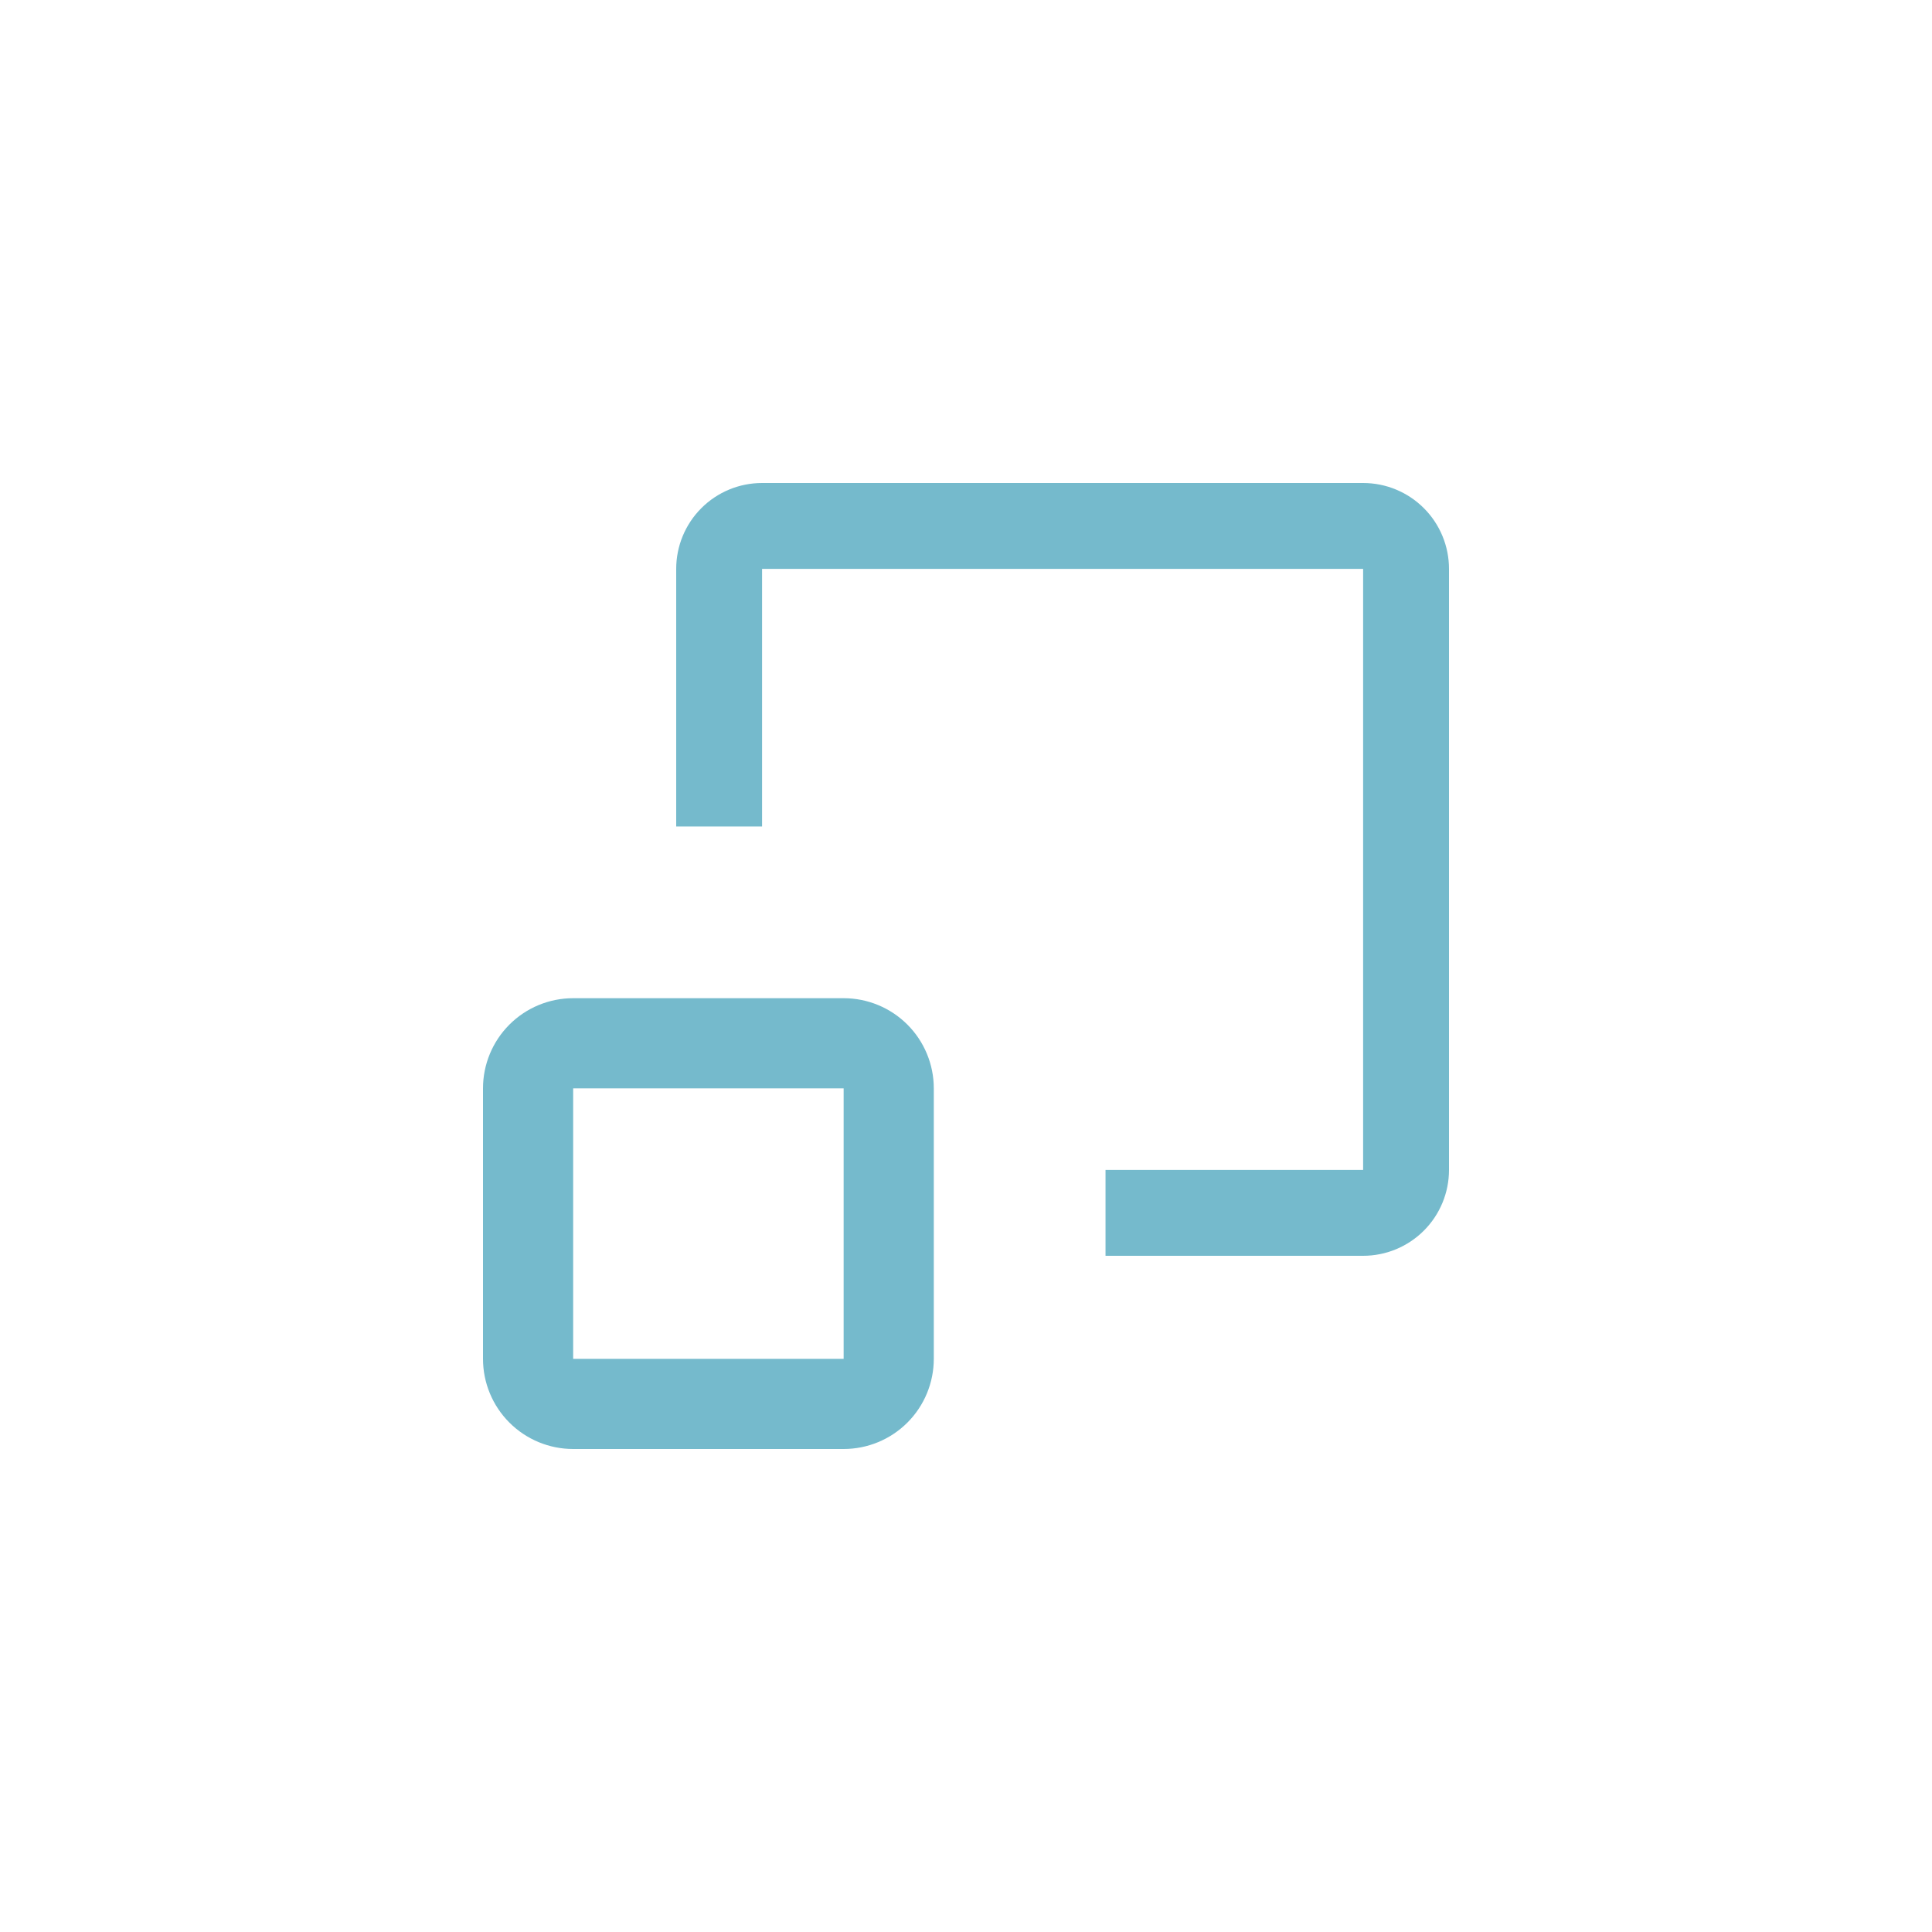 <?xml version="1.0" encoding="UTF-8"?> <svg xmlns="http://www.w3.org/2000/svg" width="60" height="60" viewBox="0 0 60 60" fill="none"> <path d="M26.2 31H17.8C17.057 31 16.345 31.295 15.82 31.82C15.295 32.345 15 33.057 15 33.8V42.2C15 42.943 15.295 43.655 15.82 44.18C16.345 44.705 17.057 45 17.8 45H26.2C26.943 45 27.655 44.705 28.18 44.18C28.705 43.655 29 42.943 29 42.2V33.8C29 33.057 28.705 32.345 28.18 31.82C27.655 31.295 26.943 31 26.2 31ZM17.8 42.2V33.8H26.2V42.2H17.8Z" fill="#75BACC"></path> <path d="M34.333 36.333V39H42.333C43.041 39 43.719 38.719 44.219 38.219C44.719 37.719 45 37.041 45 36.333V17.667C45 16.959 44.719 16.281 44.219 15.781C43.719 15.281 43.041 15 42.333 15H23.667C22.959 15 22.281 15.281 21.781 15.781C21.281 16.281 21 16.959 21 17.667V25.667H23.667V17.667H42.333V36.333" fill="#75BACC"></path> </svg> 